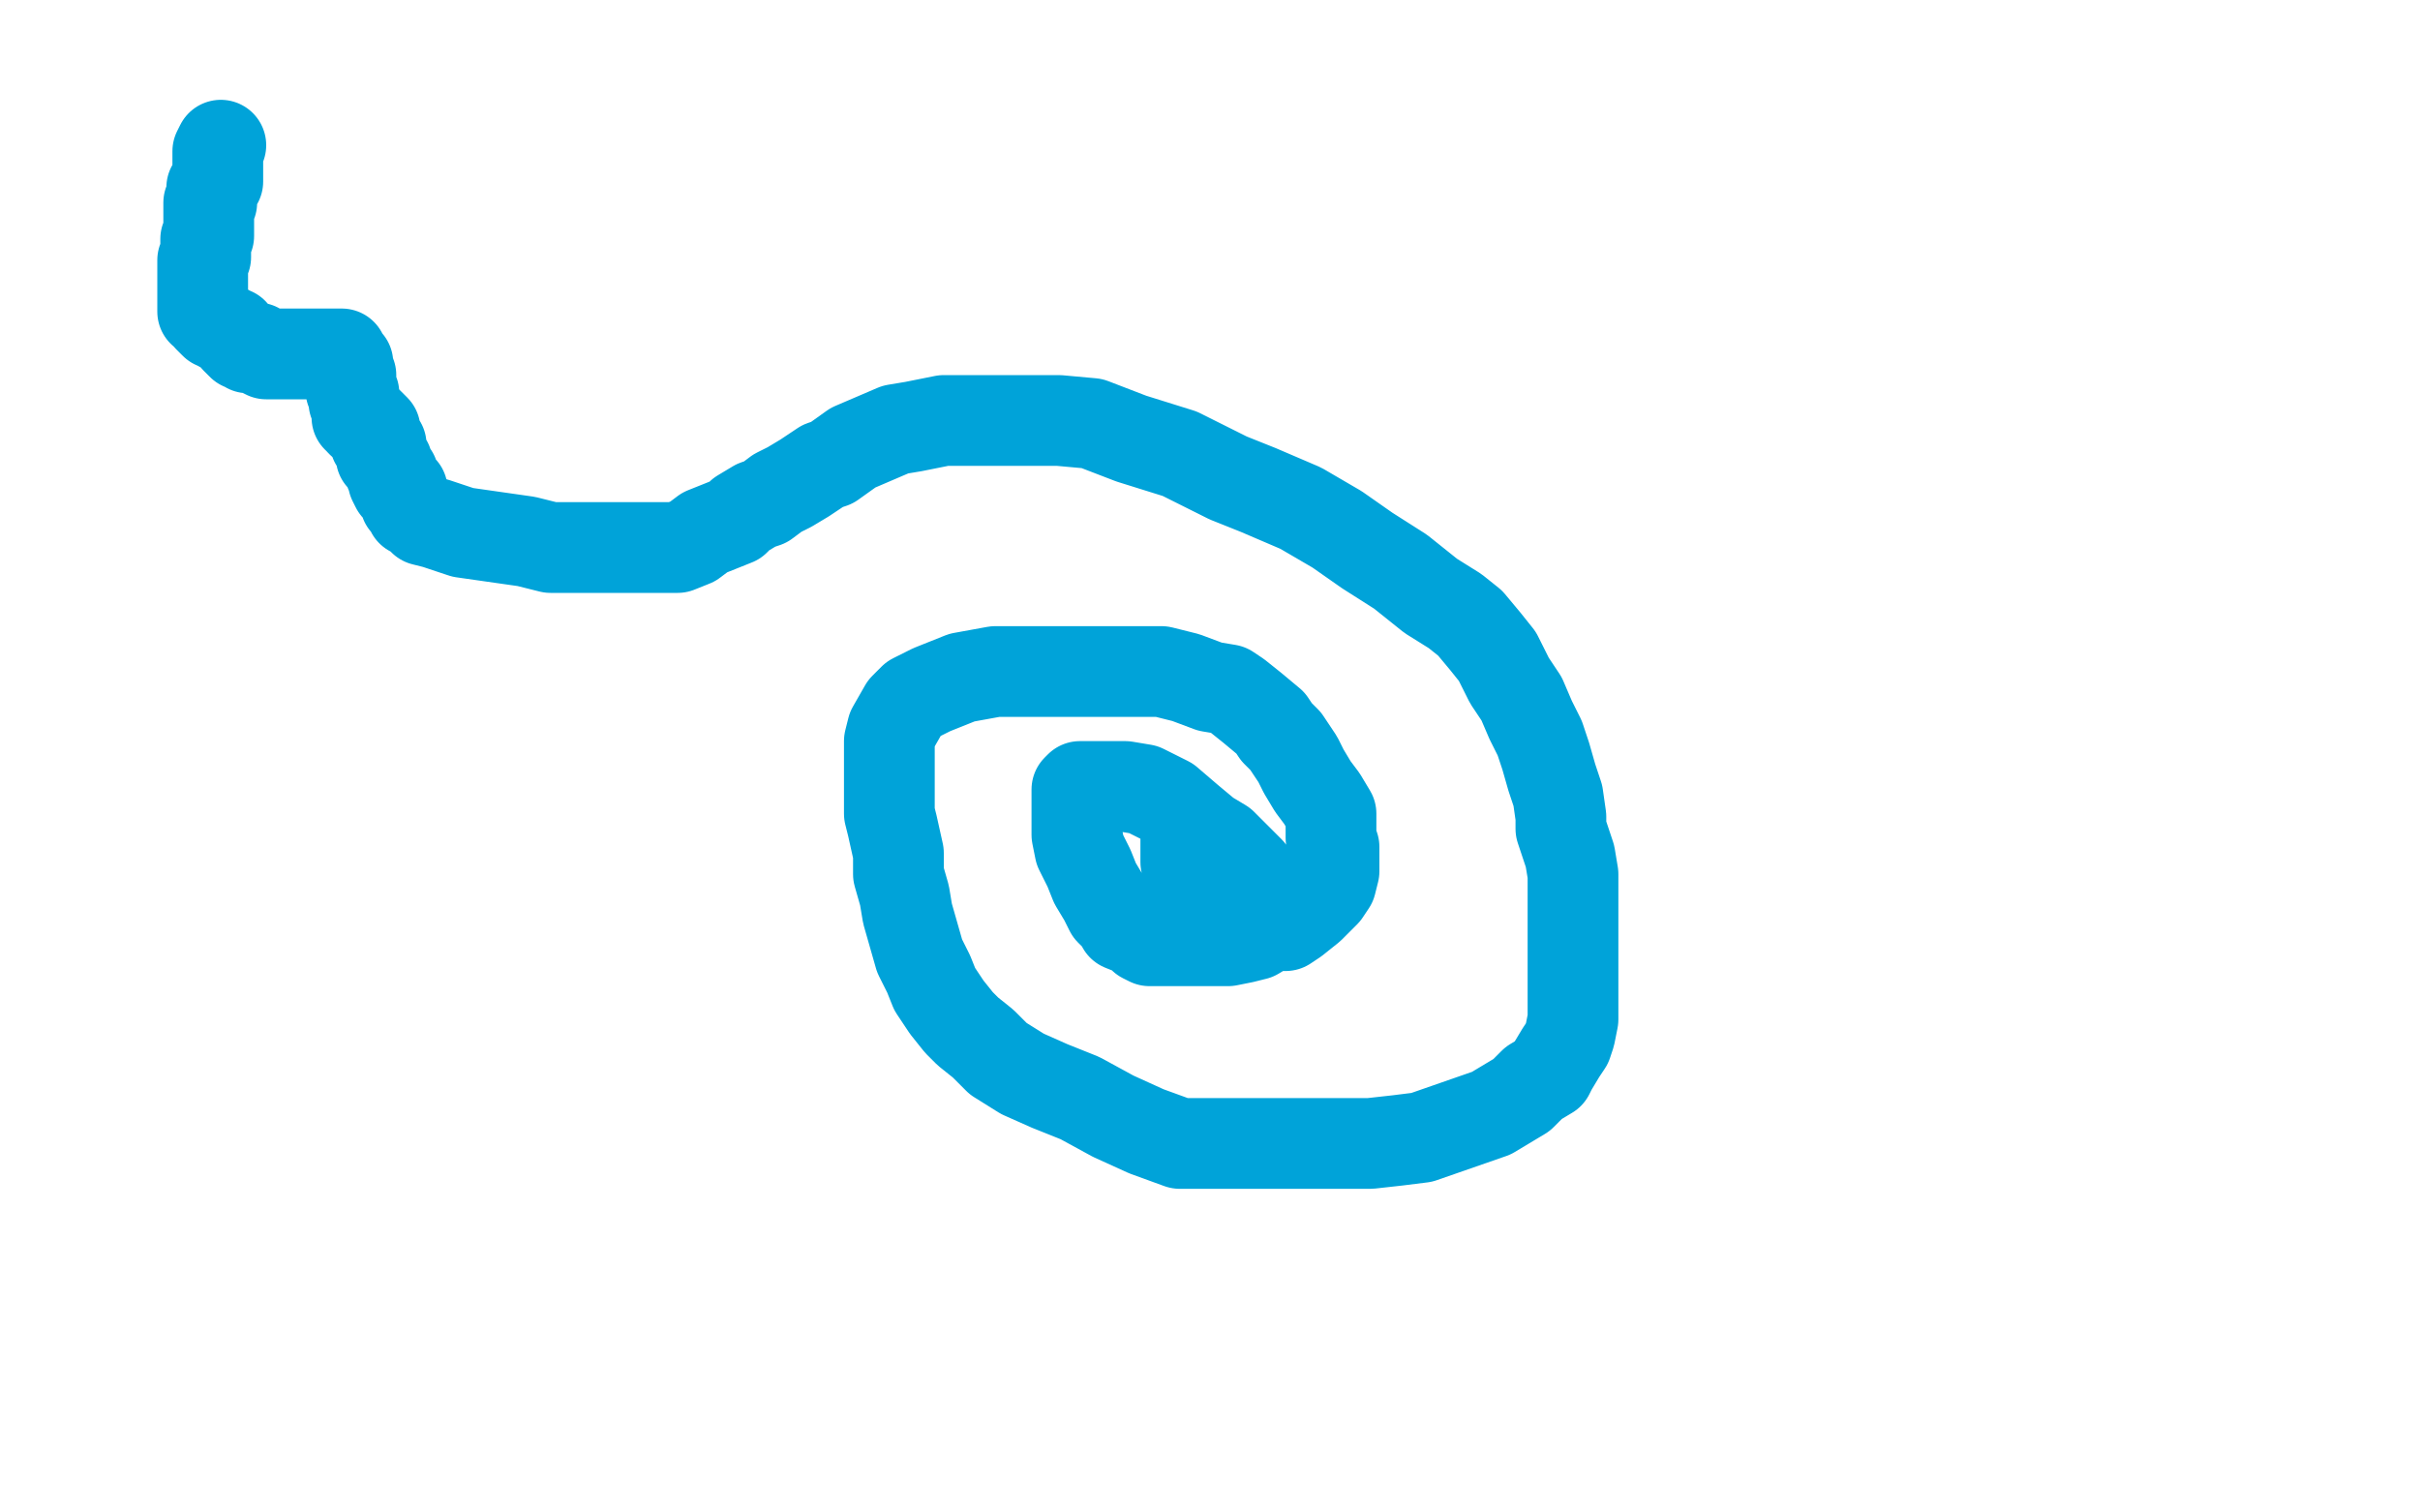 <?xml version="1.0" standalone="no"?>
<!DOCTYPE svg PUBLIC "-//W3C//DTD SVG 1.1//EN"
"http://www.w3.org/Graphics/SVG/1.1/DTD/svg11.dtd">

<svg width="800" height="500" version="1.1" xmlns="http://www.w3.org/2000/svg" xmlns:xlink="http://www.w3.org/1999/xlink" style="stroke-antialiasing: false"><desc>This SVG has been created on https://colorillo.com/</desc><rect x='0' y='0' width='800' height='500' style='fill: rgb(255,255,255); stroke-width:0' /><polyline points="73,48 72,50 72,50 72,52 72,52 72,54 72,54 72,56 72,56 72,58 72,58 72,60 72,60 70,62 70,62 70,63 70,63 70,67 70,67 69,67 69,67 69,68 69,68 69,71 69,71 69,74 69,75 69,78 68,79 68,81 68,82 68,85 67,86 67,87 67,89 67,90 67,91 67,92 67,93 67,94 67,95 67,96 67,97 67,98 67,99 67,100 67,101 67,102 67,103 69,104 69,105 70,106 71,107 72,107 73,108 75,109 76,110 77,110 78,112 79,113 80,114 81,114 82,114 82,115 83,115 85,115 86,116 88,117 89,117 91,117 92,117 94,117 95,117 97,117 98,117 99,117 100,117 101,117 102,117 103,117 105,117 106,117 107,117 108,117 109,117 110,117 111,117 112,117 113,117 114,119 114,120 115,120 115,122 115,124 116,124 116,125 116,126 116,128 116,129 117,130 117,131 117,132 117,133 118,135 118,136 118,138 119,139" style="fill: none; stroke: #00a3d9; stroke-width: 30; stroke-linejoin: round; stroke-linecap: round; stroke-antialiasing: false; stroke-antialias: 0; opacity: 1.0"/>
<polyline points="120,140 121,140 121,140 122,140 122,140 123,141 123,141 124,142 124,142 124,143 124,143 124,144 124,144 124,146 124,146 126,147 126,147 126,149 126,149 126,151 127,152 128,153 129,156 130,157 130,159 131,161 133,162 133,163 134,165 134,166 135,167 136,168 136,169 137,169 138,170 140,172 144,173 147,174 153,176 160,177 167,178 174,179 182,181 191,181 197,181 204,181 211,181 215,181 220,181 224,181 229,179 233,176 238,174 243,172 245,170 250,167 253,166 257,163 261,161 266,158 272,154 275,153 282,148 289,145 296,142 302,141 312,139 320,139 330,139 339,139 350,139 361,140 374,145 390,150 406,158 416,162 430,168 442,175 452,182 463,189 473,197 481,202 486,206 491,212 495,217 499,225 503,231 506,238 509,244 511,250 513,257 515,263 516,270 516,274 519,283 520,289 520,294 520,302 520,309 520,313 520,320 520,326 520,330 520,334 520,337 519,342 518,345 516,348 513,353 512,355 507,358 503,362 498,365 493,368 470,376 462,377 453,378 444,378 433,378 422,378 412,378 401,378 390,378 379,374 368,369 357,363 347,359 338,355 330,350 325,345 320,341 317,338 313,333 309,327 307,322 304,316 302,309 300,302 299,296 297,289 297,282 295,273 294,269 294,262 294,255 294,250 294,245 295,241 299,234 302,231 308,228 318,224 329,222 339,222 351,222 363,222 374,222 384,222 392,224 400,227 406,228 409,230 414,234 420,239 422,242 425,245 429,251 431,255 434,260 437,264 440,269 440,271 440,275 440,277 441,280 441,283 441,286 441,288 440,292 438,295 436,297 433,300 428,304 425,306 420,306 415,309 411,310 406,311 402,311 398,311 394,311 390,311 386,311 383,311 380,311 378,310 376,308 371,306 370,304 367,301 365,297 362,292 360,287 357,281 356,276 356,273 356,271 356,269 356,266 356,265 356,264 356,263 356,262 356,261 357,260 360,260 361,260 364,260 368,260 372,260 378,261 386,265 393,271 399,276 404,279 409,284 413,288 414,290 414,292 414,293 416,296 416,299 416,301 416,302 416,303 416,304 415,304 414,304 413,304 411,304 410,304 408,304 407,304 404,303 403,302 399,298 397,296 395,293 395,292 394,291 394,288 394,287 392,285 392,283 392,281 392,280 392,278 392,276 392,274 392,273 392,272" style="fill: none; stroke: #00a3d9; stroke-width: 30; stroke-linejoin: round; stroke-linecap: round; stroke-antialiasing: false; stroke-antialias: 0; opacity: 1.0"/>
</svg>
